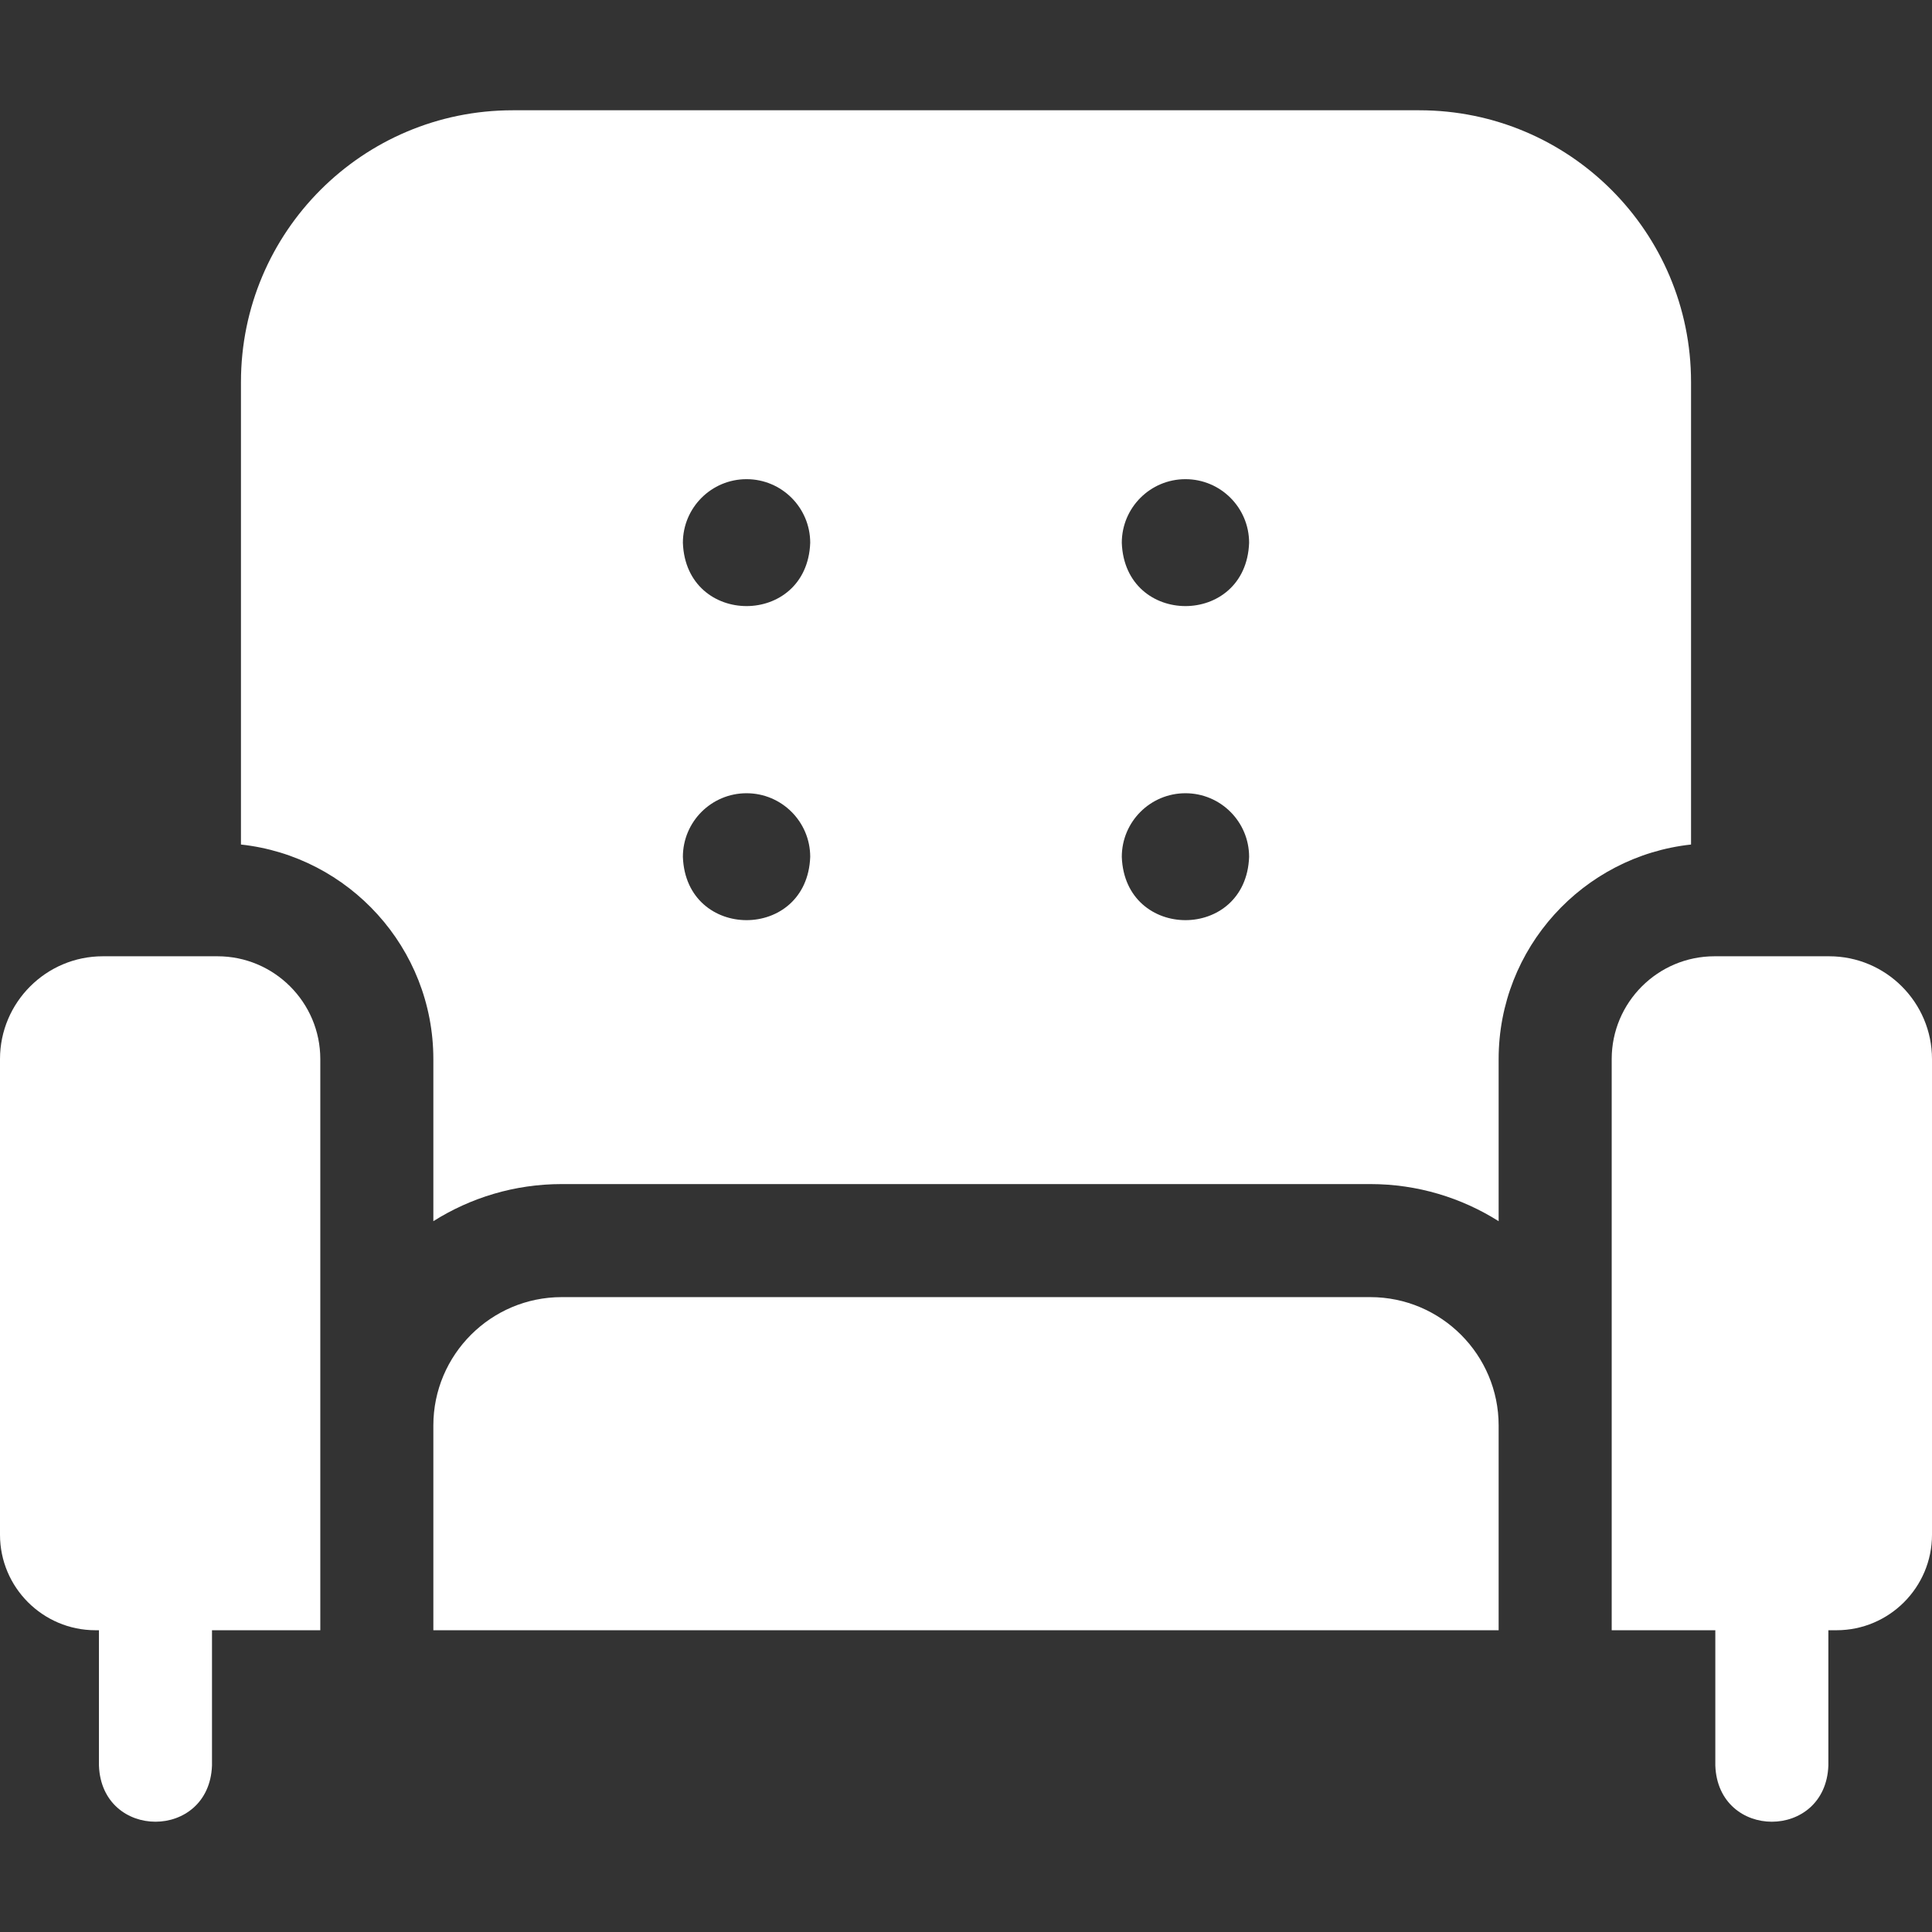 <?xml version="1.0" encoding="UTF-8" standalone="no"?><!DOCTYPE svg PUBLIC "-//W3C//DTD SVG 1.1//EN" "http://www.w3.org/Graphics/SVG/1.1/DTD/svg11.dtd"><svg width="100%" height="100%" viewBox="0 0 150 150" version="1.1" xmlns="http://www.w3.org/2000/svg" xmlns:xlink="http://www.w3.org/1999/xlink" xml:space="preserve" xmlns:serif="http://www.serif.com/" style="fill-rule:evenodd;clip-rule:evenodd;stroke-linejoin:round;stroke-miterlimit:2;"><rect x="0" y="0" width="150" height="150" fill="#333333" stroke="none"/><g id="shop_fauteuils"><rect x="0" y="0" width="150" height="150" style="fill:#26b9d9;fill-opacity:0;"/><g><g><path d="M142.017,74.245l-8.902,-0c-4.402,-0 -7.983,3.581 -7.983,7.983l-0,44.343l8.045,0l0,10.506c0.216,5.817 8.564,5.813 8.777,0l0,-10.506l0.632,0c4.088,0 7.414,-3.326 7.414,-7.413l-0,-36.93c0,-4.402 -3.581,-7.983 -7.983,-7.983Z" style="fill:#fff;fill-rule:nonzero;"/><path d="M16.885,74.245l-8.902,-0c-4.402,-0 -7.983,3.581 -7.983,7.983l0,36.929c0,4.088 3.326,7.414 7.414,7.414l0.268,-0l-0,10.506c0.216,5.817 8.563,5.812 8.777,0l0,-10.506l8.409,-0l-0,-44.343c-0,-4.402 -3.581,-7.983 -7.983,-7.983Z" style="fill:#fff;fill-rule:nonzero;"/><path d="M106.387,100.708l-62.774,0c-5.496,0 -9.968,4.472 -9.968,9.968l0,15.895l82.709,0l0,-15.895c0.001,-5.496 -4.471,-9.968 -9.967,-9.968Z" style="fill:#fff;fill-rule:nonzero;"/></g><path d="M33.645,82.228l0,12.584c2.89,-1.822 6.307,-2.881 9.968,-2.881l62.774,-0c3.661,-0 7.078,1.059 9.967,2.881l0,-12.584c0,-8.626 6.551,-15.748 14.938,-16.659l-0,-35.909c-0,-11.652 -9.446,-21.098 -21.098,-21.098l-70.388,-0c-11.652,-0 -21.098,9.446 -21.098,21.098l-0,35.909c8.387,0.911 14.937,8.033 14.937,16.659Zm58.393,-45.025c2.73,-0 4.943,2.213 4.943,4.942c-0.242,6.55 -9.644,6.548 -9.885,0c-0,-2.729 2.212,-4.942 4.942,-4.942Zm0,24.384c2.73,-0 4.943,2.213 4.943,4.942c-0.242,6.55 -9.644,6.548 -9.885,0c-0,-2.729 2.212,-4.942 4.942,-4.942Zm-34.076,-24.384c2.73,-0 4.943,2.213 4.943,4.942c-0.243,6.55 -9.644,6.548 -9.886,0c0,-2.729 2.213,-4.942 4.943,-4.942Zm-0,24.384c2.73,-0 4.943,2.213 4.943,4.942c-0.243,6.55 -9.644,6.548 -9.886,0c0,-2.729 2.213,-4.942 4.943,-4.942Z" style="fill:#fff;fill-rule:nonzero;"/></g></g></svg>